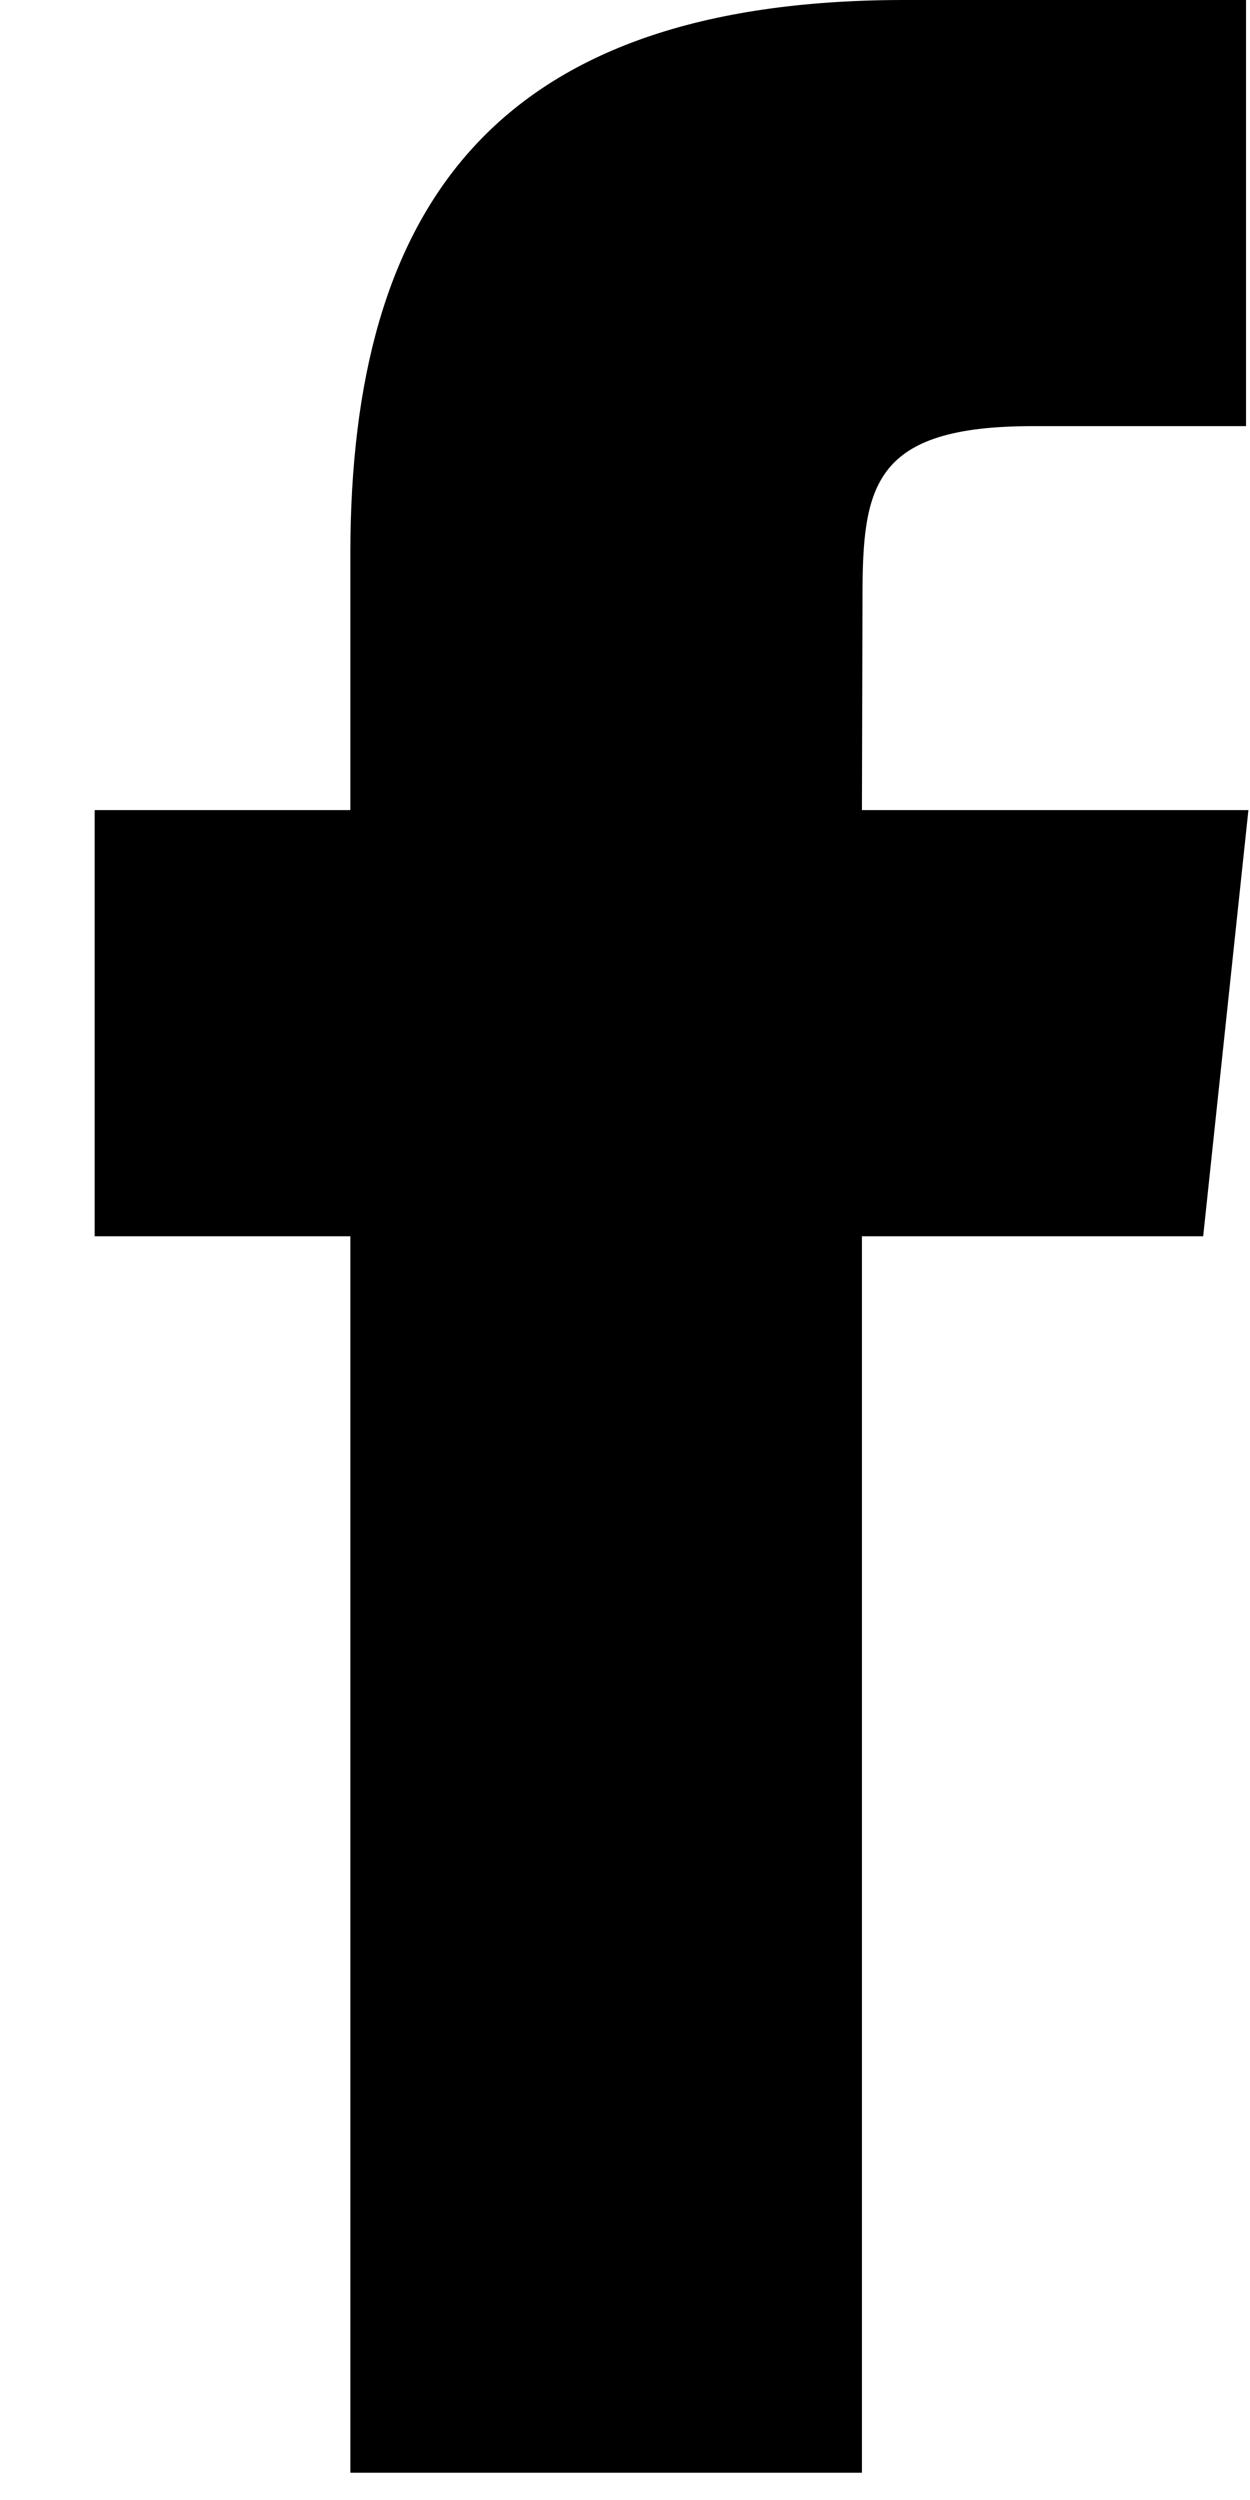 <?xml version="1.0" encoding="utf-8"?>
<svg xmlns="http://www.w3.org/2000/svg" width="11" height="22" viewBox="0 0 11 22">
<path fill-rule="evenodd" clip-rule="evenodd" d="M7.585 21.76V10.879H10.588L10.986 7.129H7.585L7.59 5.252C7.59 4.274 7.683 3.75 9.087 3.75H10.965V0H7.961C4.353 0 3.083 1.819 3.083 4.878V7.129H0.833V10.879H3.083V21.76H7.585Z" fill="currentColor"/>
</svg>